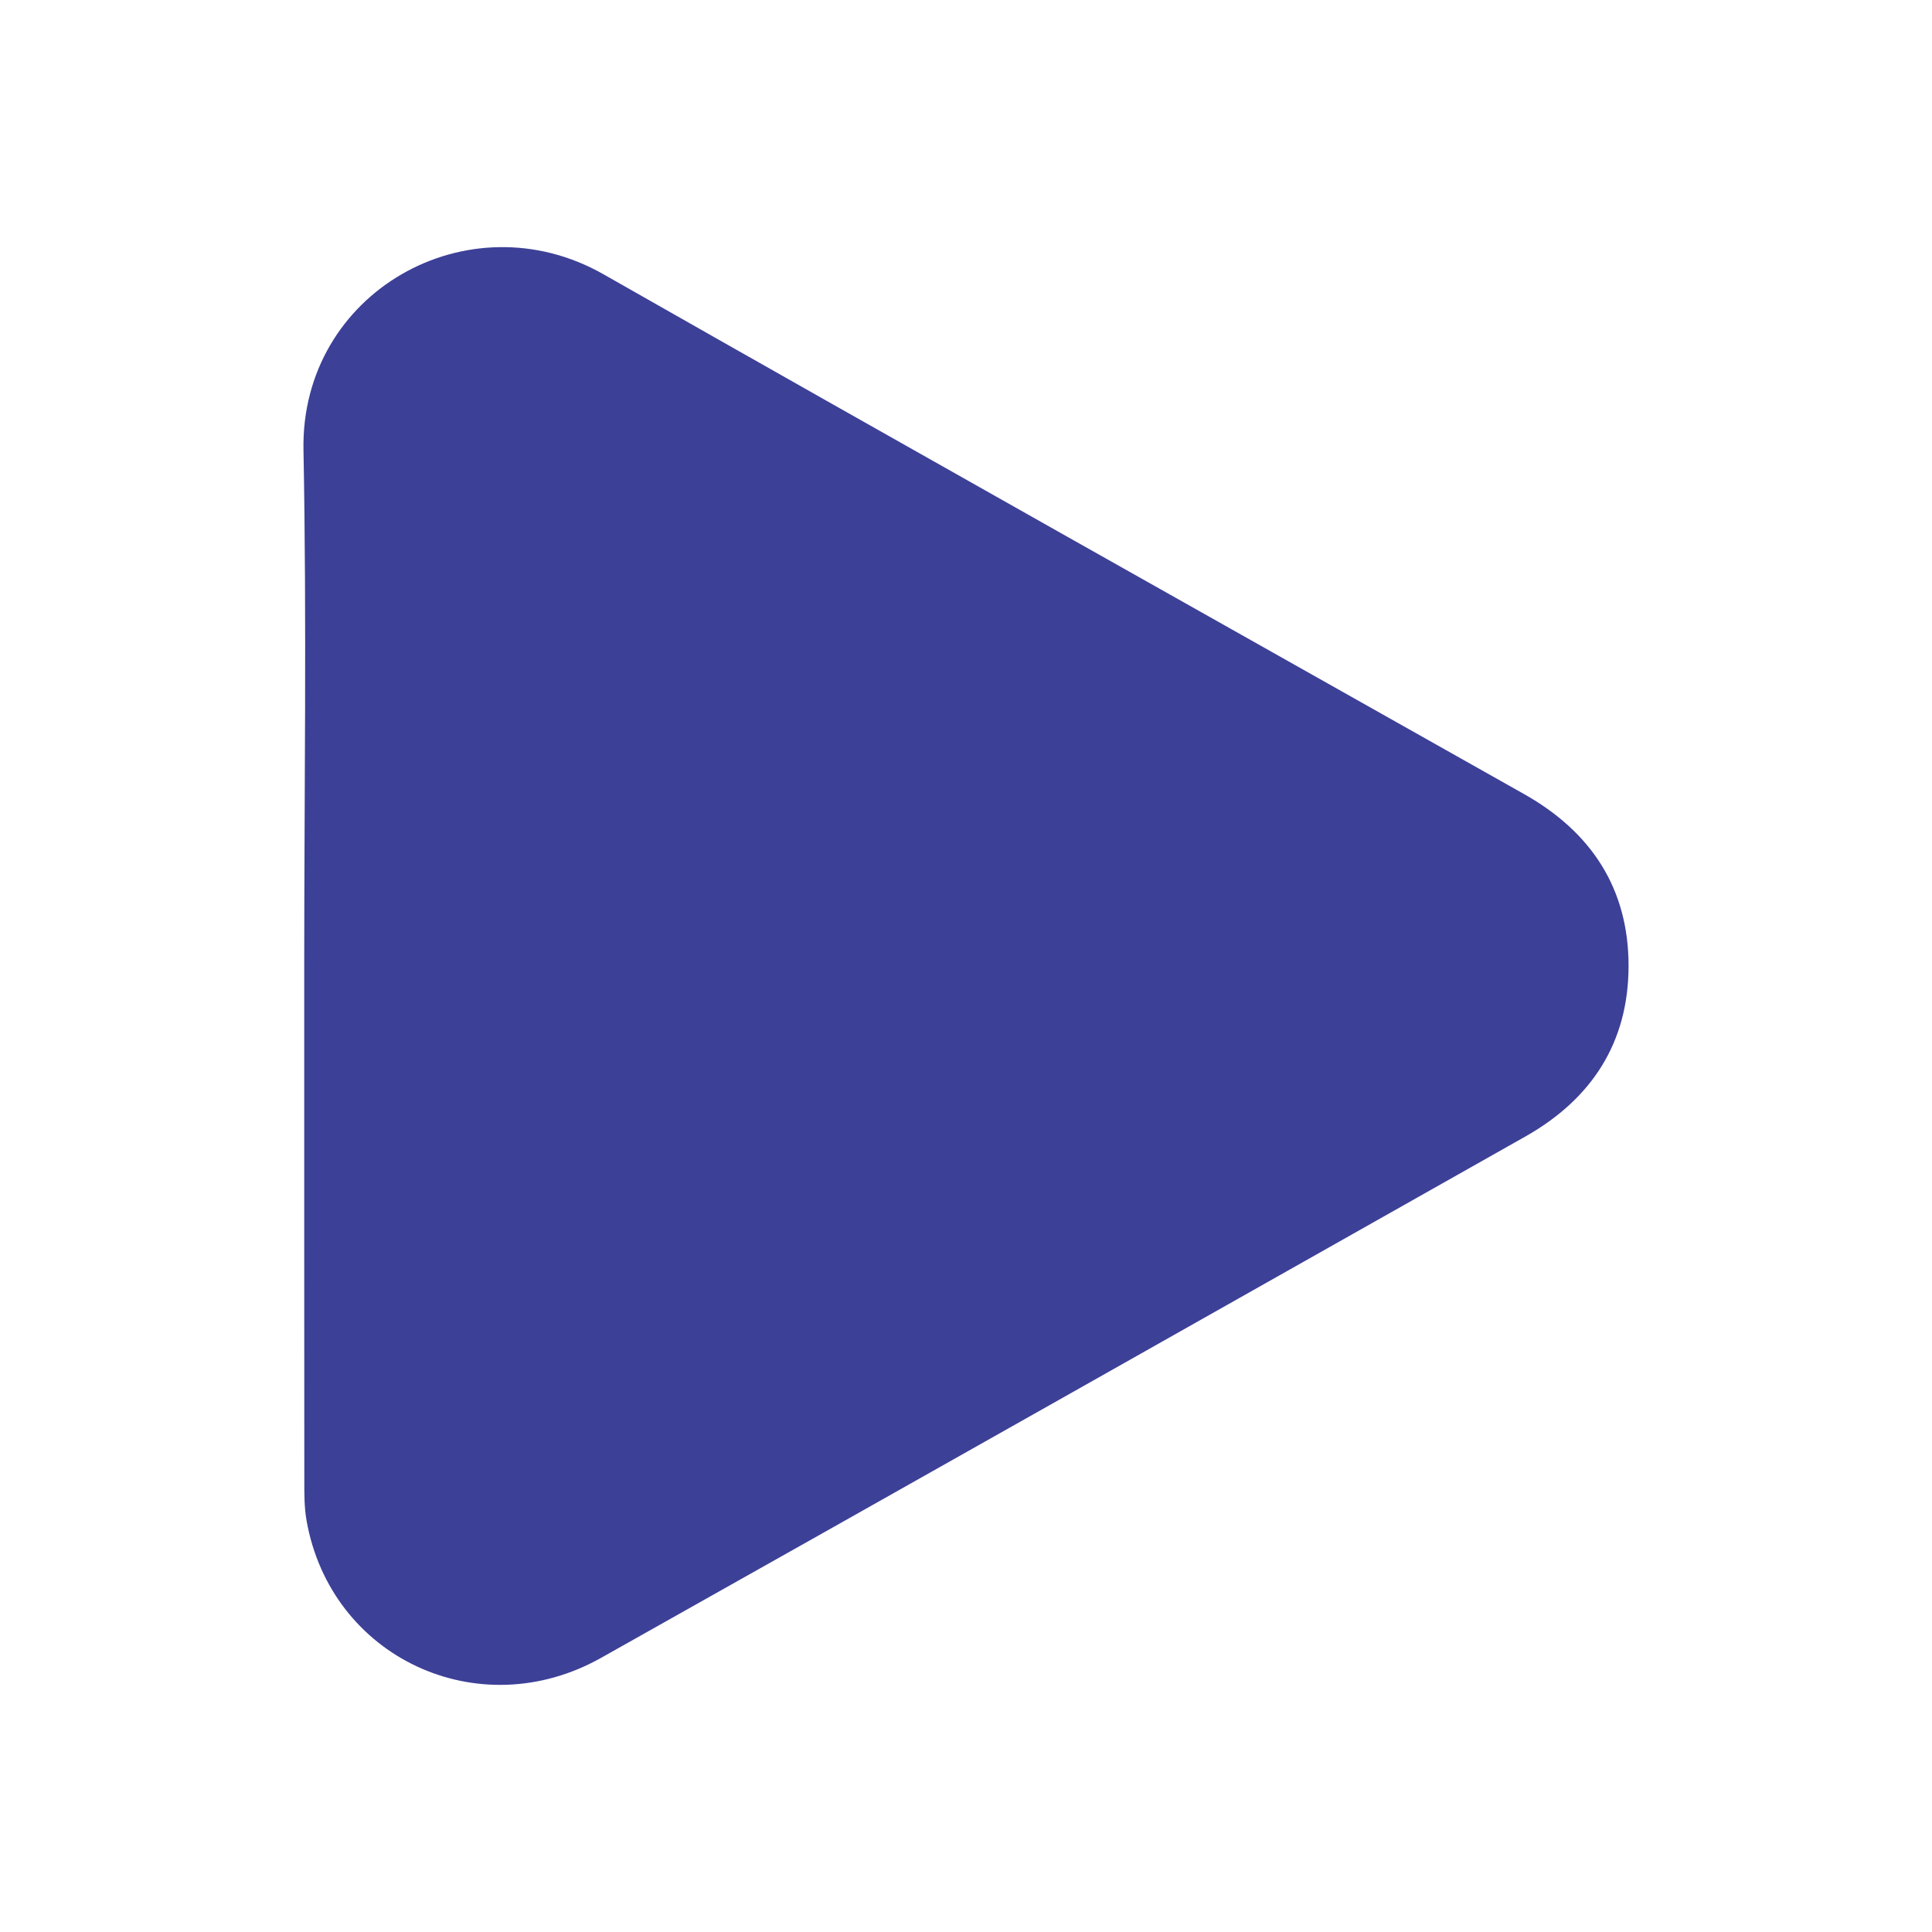 <?xml version="1.0" encoding="utf-8"?>
<!-- Generator: Adobe Illustrator 27.0.0, SVG Export Plug-In . SVG Version: 6.00 Build 0)  -->
<!DOCTYPE svg PUBLIC "-//W3C//DTD SVG 1.1//EN" "http://www.w3.org/Graphics/SVG/1.1/DTD/svg11.dtd">
<svg version="1.1" id="Layer_1" xmlns:x="http://ns.adobe.com/Extensibility/1.0/" xmlns:i="http://ns.adobe.com/AdobeIllustrator/10.0/" xmlns:graph="http://ns.adobe.com/Graphs/1.0/"
	 xmlns="http://www.w3.org/2000/svg" xmlns:xlink="http://www.w3.org/1999/xlink" x="0px" y="0px" viewBox="0 0 512 512"
	 style="enable-background:new 0 0 512 512;" xml:space="preserve">
<style type="text/css">
	.st0{fill:#3D4097;}
</style>
<g>
	<g>
		<path class="st0" d="M80.624,255.829c0-45.527,0.675-91.067-0.199-136.577c-0.799-41.671,43.632-66.968,79.509-46.563
			c81.175,46.168,162.607,91.884,243.957,137.744c17.797,10.033,27.708,25.026,27.694,45.558
			c-0.014,20.314-9.79,35.287-27.38,45.215c-81.63,46.076-163.216,92.232-244.932,138.154
			c-32.545,18.29-71.71-0.175-78.049-36.488c-0.597-3.419-0.574-6.972-0.577-10.464
			C80.612,346.883,80.624,301.356,80.624,255.829z"/>
	</g>
</g>
</svg>
